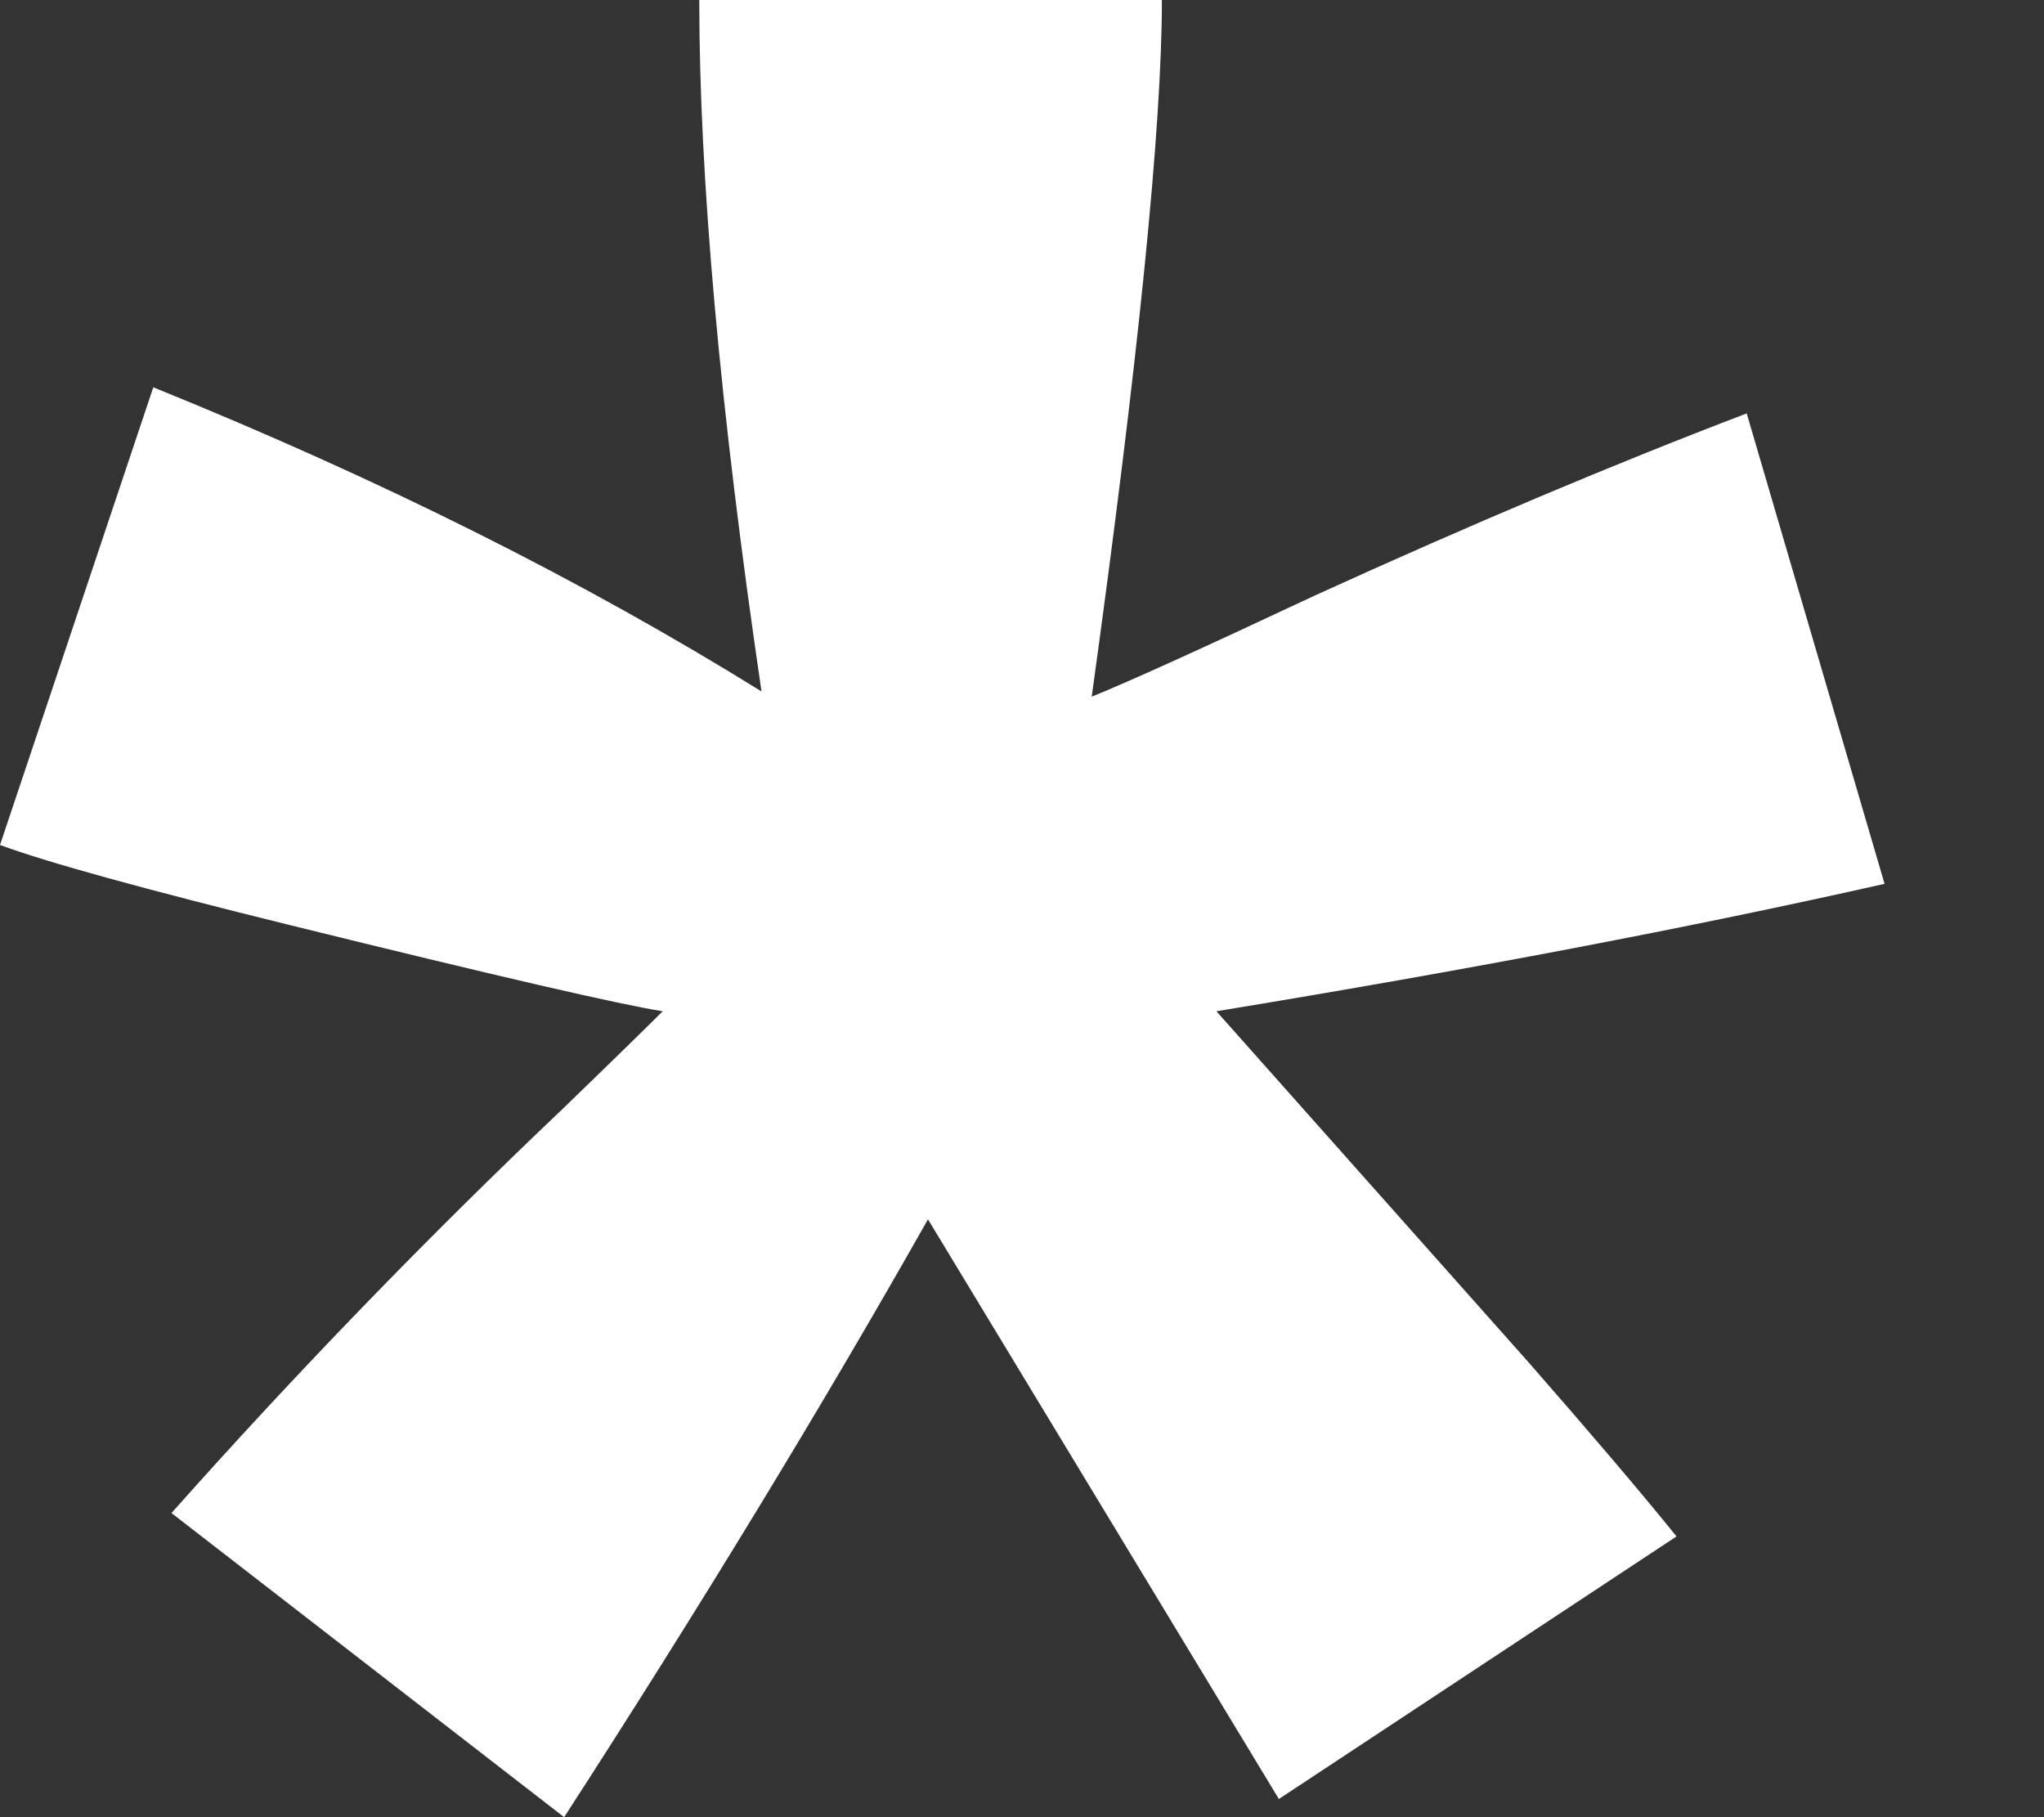 <?xml version="1.0" encoding="UTF-8"?> <svg xmlns="http://www.w3.org/2000/svg" width="9" height="8" viewBox="0 0 9 8" fill="none"><rect x="0" y="0" width="9" height="8" fill="#333333" stroke="none"/><path d="M2.484 8L0.755 6.661C1.305 6.043 1.877 5.452 2.472 4.887C2.709 4.658 2.857 4.513 2.918 4.452C2.728 4.422 2.182 4.296 1.282 4.074C0.633 3.914 0.206 3.796 0 3.72L0.675 1.705C1.675 2.11 2.567 2.556 3.353 3.044C3.17 1.801 3.079 0.786 3.079 0H5.116C5.116 0.557 5.013 1.579 4.807 3.067C4.959 3.006 5.288 2.857 5.791 2.621C6.478 2.308 7.111 2.041 7.691 1.82L8.298 3.891C7.451 4.082 6.47 4.269 5.356 4.452L6.73 5.997C7.004 6.31 7.222 6.566 7.382 6.764L5.631 7.92L4.086 5.368C3.62 6.192 3.086 7.069 2.484 8Z" fill="white"></path></svg> 